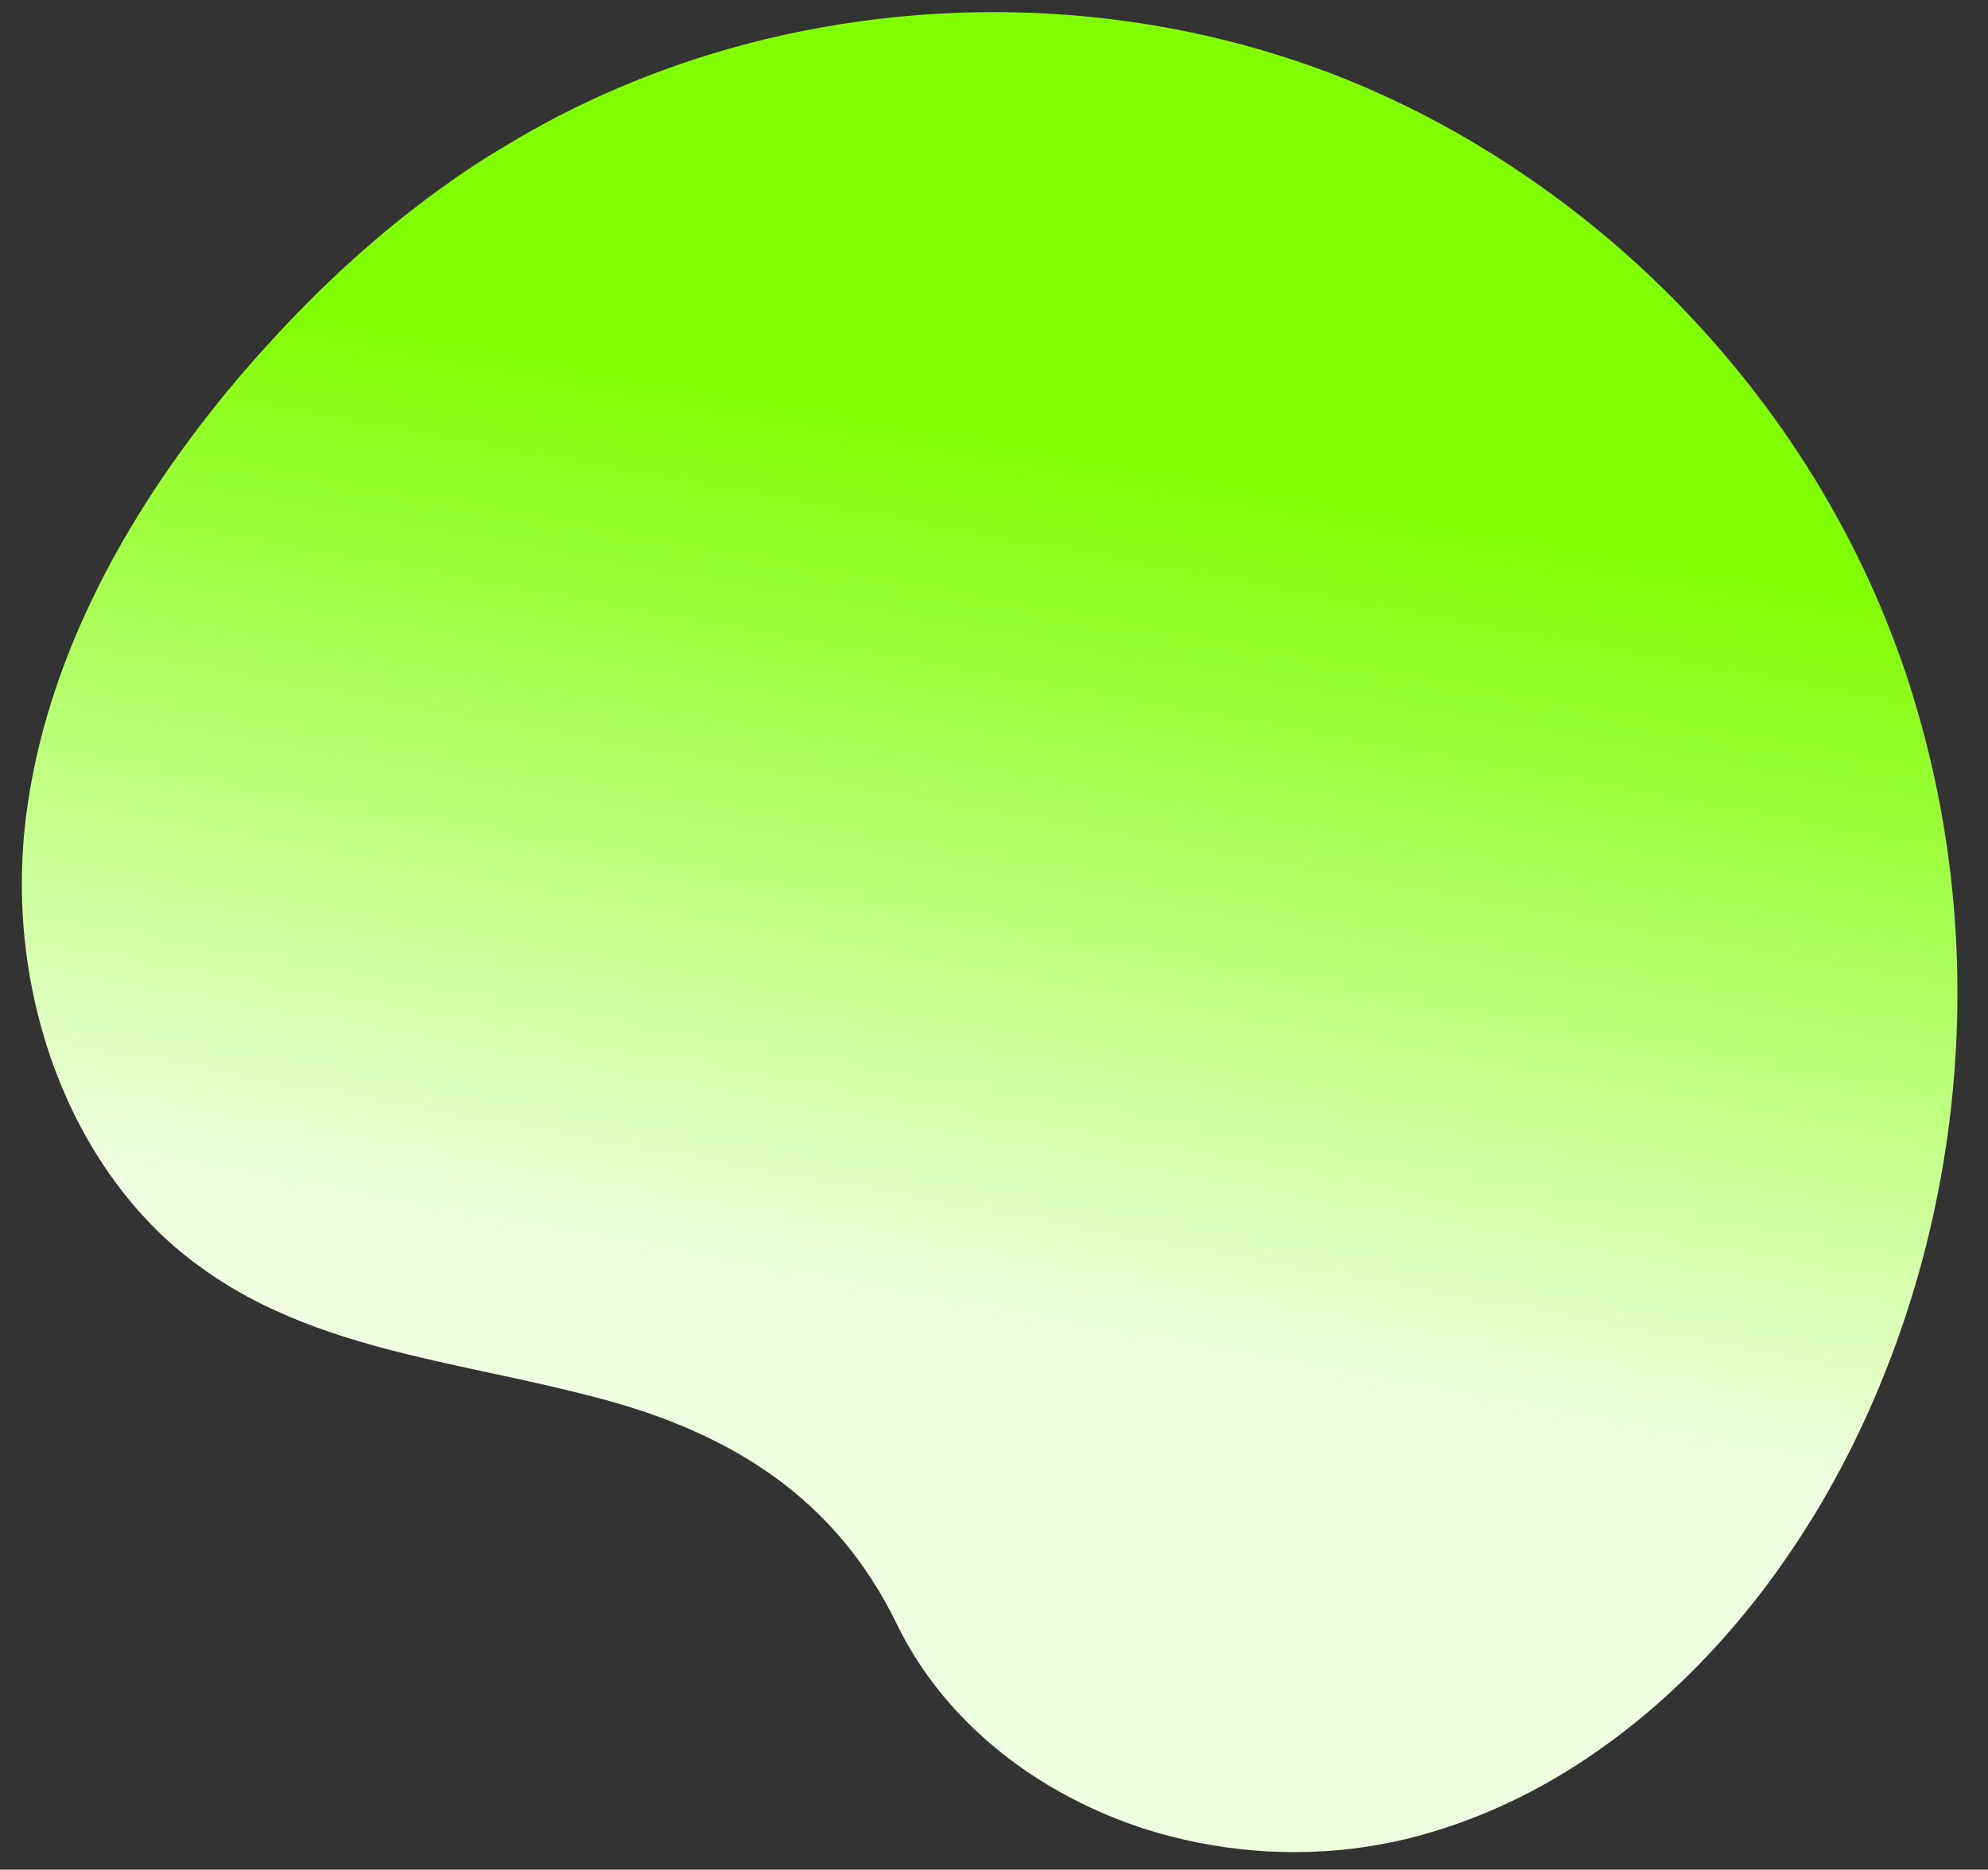 <?xml version="1.0" encoding="UTF-8"?>
<svg xmlns="http://www.w3.org/2000/svg" version="1.2" viewBox="0 0 539 507" width="539" height="507">
  <rect x="0" y="0" width="539" height="507" fill="#333333" stroke="none"/>
  <title>95-ai</title>
  <defs>
    <clipPath id="cp1">
      <path d="m687 672h-800v-800h800z"></path>
    </clipPath>
    <linearGradient id="g1" x1="370.4" y1="379.2" x2="413.3" y2="143.3" gradientUnits="userSpaceOnUse">
      <stop offset="0" stop-color="#f0ffe1"></stop>
      <stop offset="1" stop-color="#80fe02"></stop>
    </linearGradient>
  </defs>
  <style>
		.s0 { fill: url(#g1) } 
	</style>
  <g id="ELEMENTS">
    <g id="&lt;Clip Group&gt;" clip-path="url(#cp1)">
      <path id="&lt;Mesh&gt;" class="s0" d="m501 394.5c-15.4 30.2-37.3 58-64.5 77.9-15.6 11.5-33 20.3-51.8 25.4-19.2 5.2-39.6 5.8-59.1 2 21.6-37.8 37.4-79 50.3-120.8 41.4 11.9 85.5 15.3 128.2 9.2q-1.5 3.2-3.1 6.3zm3.1-6.3c-42.7 6.1-86.8 2.7-128.2-9.2 23.7-77.4 40.9-157.8 43.4-238.9 35.2 15.3 69 32.1 100.8 53.5 18.5 63.9 12.6 134.5-16 194.6zm9.5-214.3q3.7 9.7 6.5 19.7c-31.8-21.4-65.6-38.2-100.8-53.5q1.4-46-4.6-91.7c29.1 20 54.2 45.8 73.5 75.4 10.2 15.7 18.8 32.5 25.4 50.1zm-188 325.9q-0.8-0.1-1.6-0.3c-33.6-6.8-65.5-27.6-80.8-59-16.6-34.2-44.9-52-81.4-61.5-14.3-3.8-29-6.6-43.5-9.9-12.4-27.9-19.1-65.8-18.2-103.3 51.5 5.2 104.7 11.4 148.1 42.2 20.1 14.2 37.5 30.8 59.1 43 21.6 12.2 44.7 21.7 68.6 28-12.9 41.8-28.7 83-50.3 120.8zm50.3-120.8c-23.9-6.3-47-15.8-68.6-28-21.6-12.2-39-28.8-59.1-43-43.4-30.8-96.6-37-148.1-42.2 1.5-67.2 28.7-131.6 59.4-190.3 31.1-3.4 62.4-3.6 93.1 0.8 60.1 8.7 111.9 40.1 166.7 63.8-2.5 81.1-19.7 161.5-43.4 238.9zm43.4-238.9c-54.8-23.7-106.6-55.1-166.7-63.8-30.7-4.4-62-4.2-93.1-0.8 11.2-21 20.1-43 32.8-60.7 53.4-16.4 112.2-15.4 164.8 3.7 20.4 7.4 39.8 17.6 57.6 29.9q6 45.7 4.6 91.7zm-301 229c-22.1-5-43.7-11.3-62.1-24.2q-6.1-4.2-11.5-9.2c-22.8-21.3-35.7-52.4-38.3-84.1 30.6 8.7 62 12.2 93.7 14.2-0.9 37.5 5.8 75.4 18.2 103.3zm-18.2-103.3c-31.7-2-63.1-5.5-93.7-14.2-0.7-8.4-0.6-16.8 0.1-25.1 4.2-44.6 26.7-85.9 55.2-120.5q6.2-7.5 12.8-14.6c27.6-7.1 56.2-12.9 85-15.9-30.7 58.7-57.9 123.1-59.4 190.3zm59.4-190.3c-28.8 3-57.4 8.8-85 15.9 15.5-16.9 32.8-32.2 51.7-45q5.8-3.9 11.8-7.4c17-10.3 35.3-18.3 54.3-24.2-12.7 17.7-21.6 39.7-32.8 60.7z"></path>
    </g>
  </g>
</svg>
